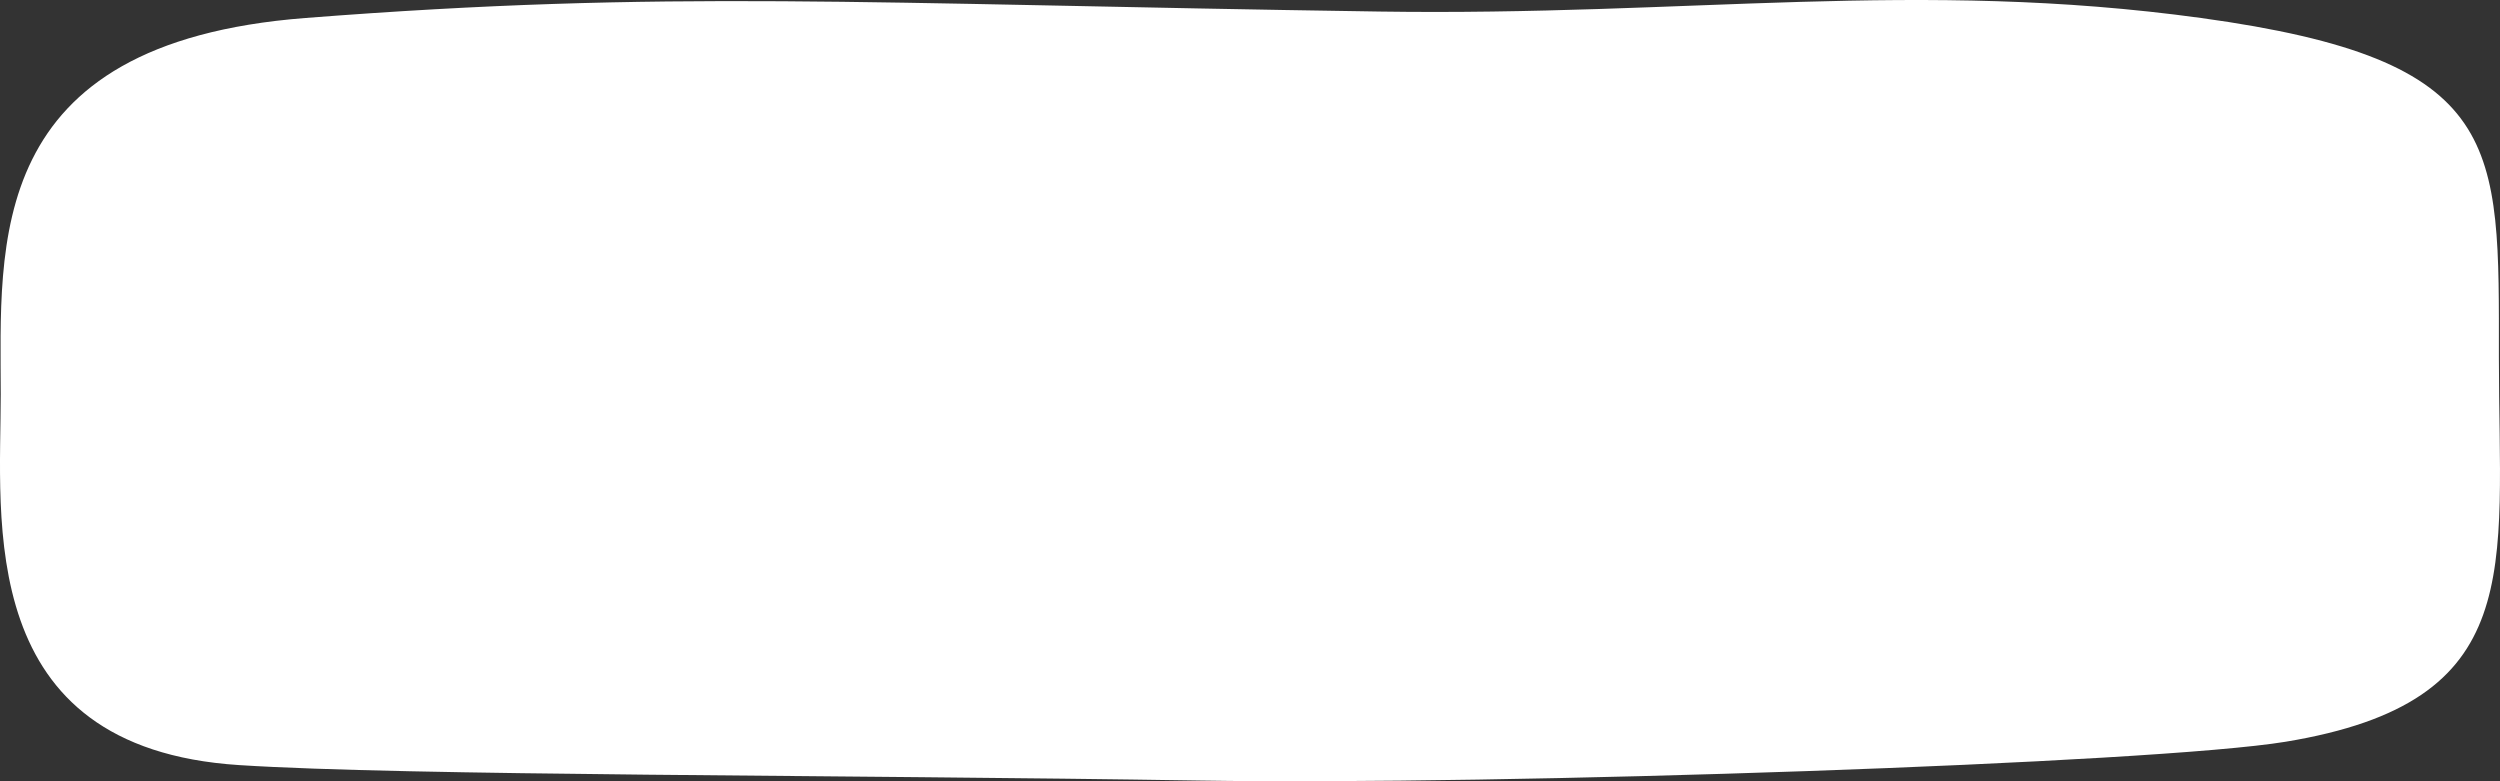 <?xml version="1.0" encoding="UTF-8"?> <svg xmlns="http://www.w3.org/2000/svg" width="320" height="100" viewBox="0 0 320 100" fill="none"><rect x="0" y="0" width="320" height="100" fill="#333333" stroke="none"/> <path d="M176.618 1.479C109.475 0.485 85.706 -1.319 39.084 2.303C-2.154 5.507 0.087 31.324 0.096 50.46C0.104 66.488 -3.365 95.745 30.61 97.932C52.132 99.317 107.267 99.161 153.677 99.913C192.005 100.534 275.729 97.721 292.56 94.943C323.613 89.817 319.857 73.058 319.857 45.738C319.857 18.418 320.753 7.665 281.737 2.303C245.484 -2.68 216.142 2.064 176.618 1.479Z" fill="white"></path> </svg> 